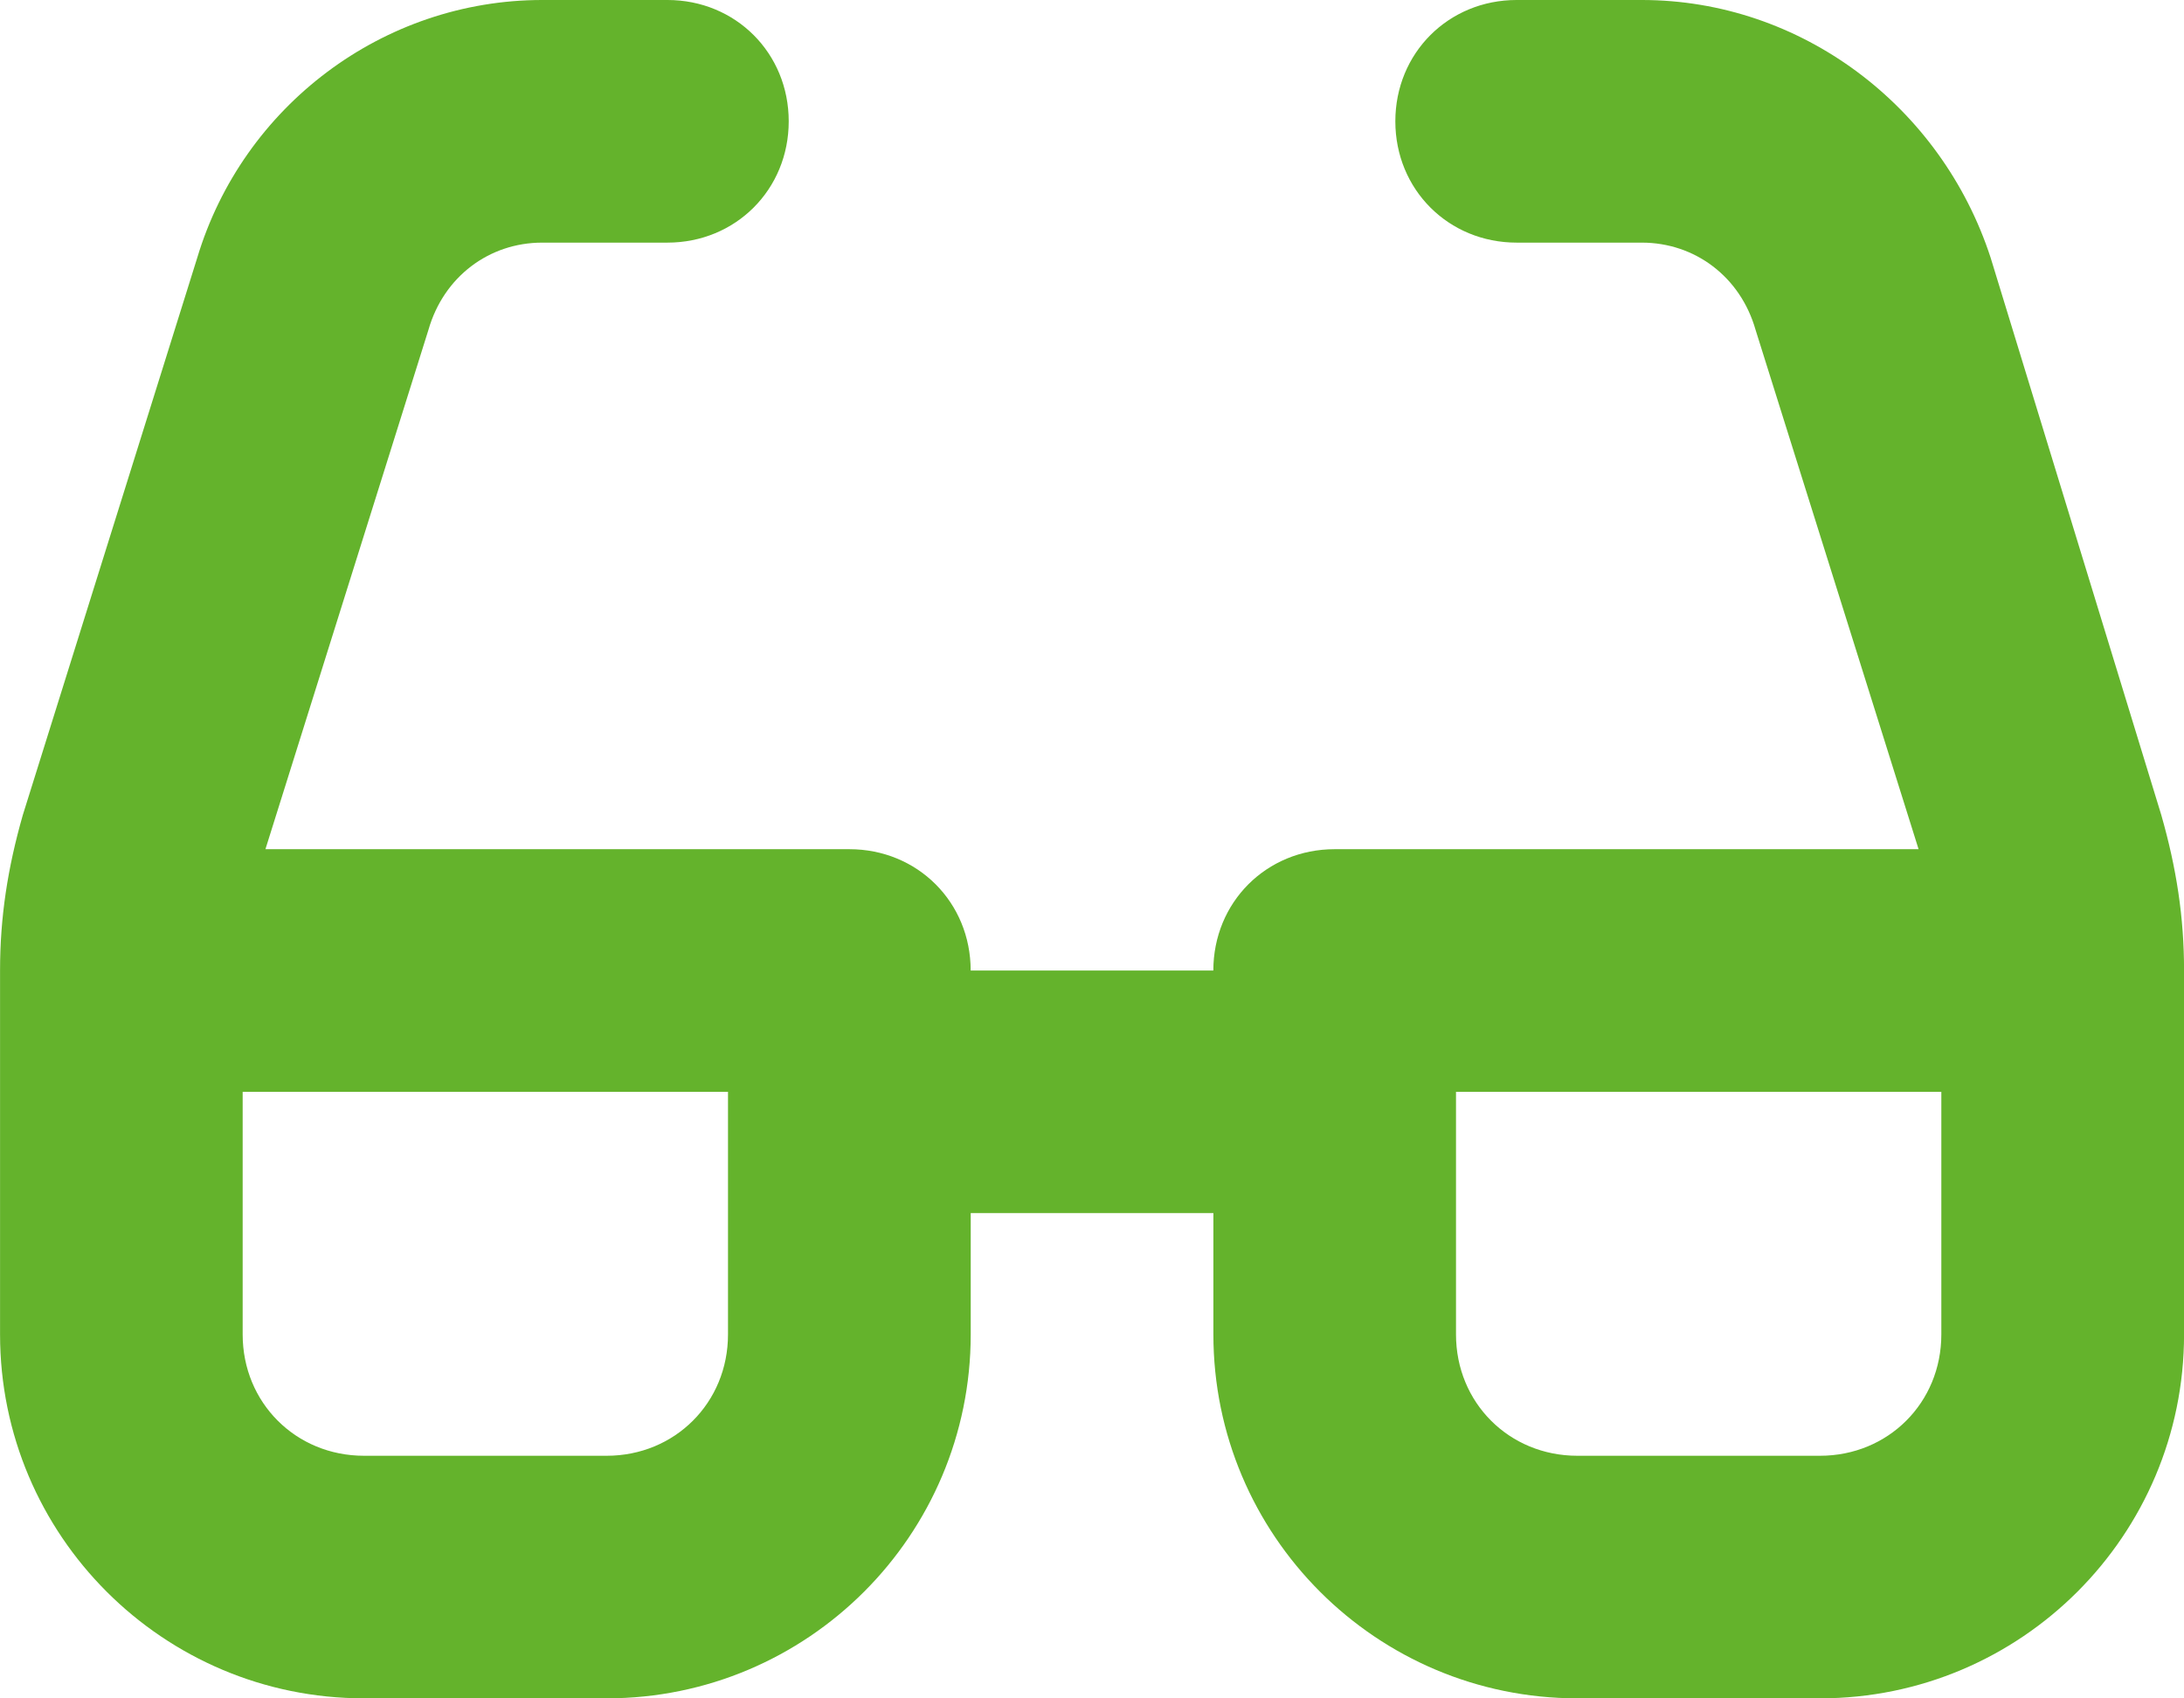 <svg fill="none" height="35" viewBox="0 0 45 35" width="45" xmlns="http://www.w3.org/2000/svg"><path d="m11.172 5c-1.094 0-2.031.703-2.344 1.797l-3.359 10.703h12.031c1.406 0 2.5 1.094 2.5 2.5h5c0-1.406 1.094-2.5 2.5-2.5h12.031l-3.359-10.703c-.312-1.094-1.25-1.797-2.344-1.797h-2.578c-1.406 0-2.5-1.094-2.5-2.5s1.094-2.5 2.5-2.5h2.578c3.281 0 6.172 2.188 7.188 5.312l3.516 11.484c.313 1.094.469 2.109.469 3.203v7.5c0 4.141-3.359 7.5-7.5 7.5h-5c-4.141 0-7.5-3.359-7.5-7.5v-2.5h-5v2.5c0 4.141-3.359 7.5-7.5 7.5h-5c-4.141 0-7.5-3.359-7.5-7.5v-7.5c0-1.094.156-2.109.469-3.203l3.594-11.484c.938-3.125 3.828-5.312 7.109-5.312h2.578c1.406 0 2.5 1.094 2.5 2.5s-1.094 2.5-2.5 2.5zm-6.172 17.5v5c0 1.406 1.094 2.5 2.5 2.5h5c1.406 0 2.5-1.094 2.5-2.5v-5zm32.5 7.5c1.406 0 2.5-1.094 2.5-2.5v-5h-10v5c0 1.406 1.094 2.5 2.5 2.5z" fill="#64b32c"/></svg>